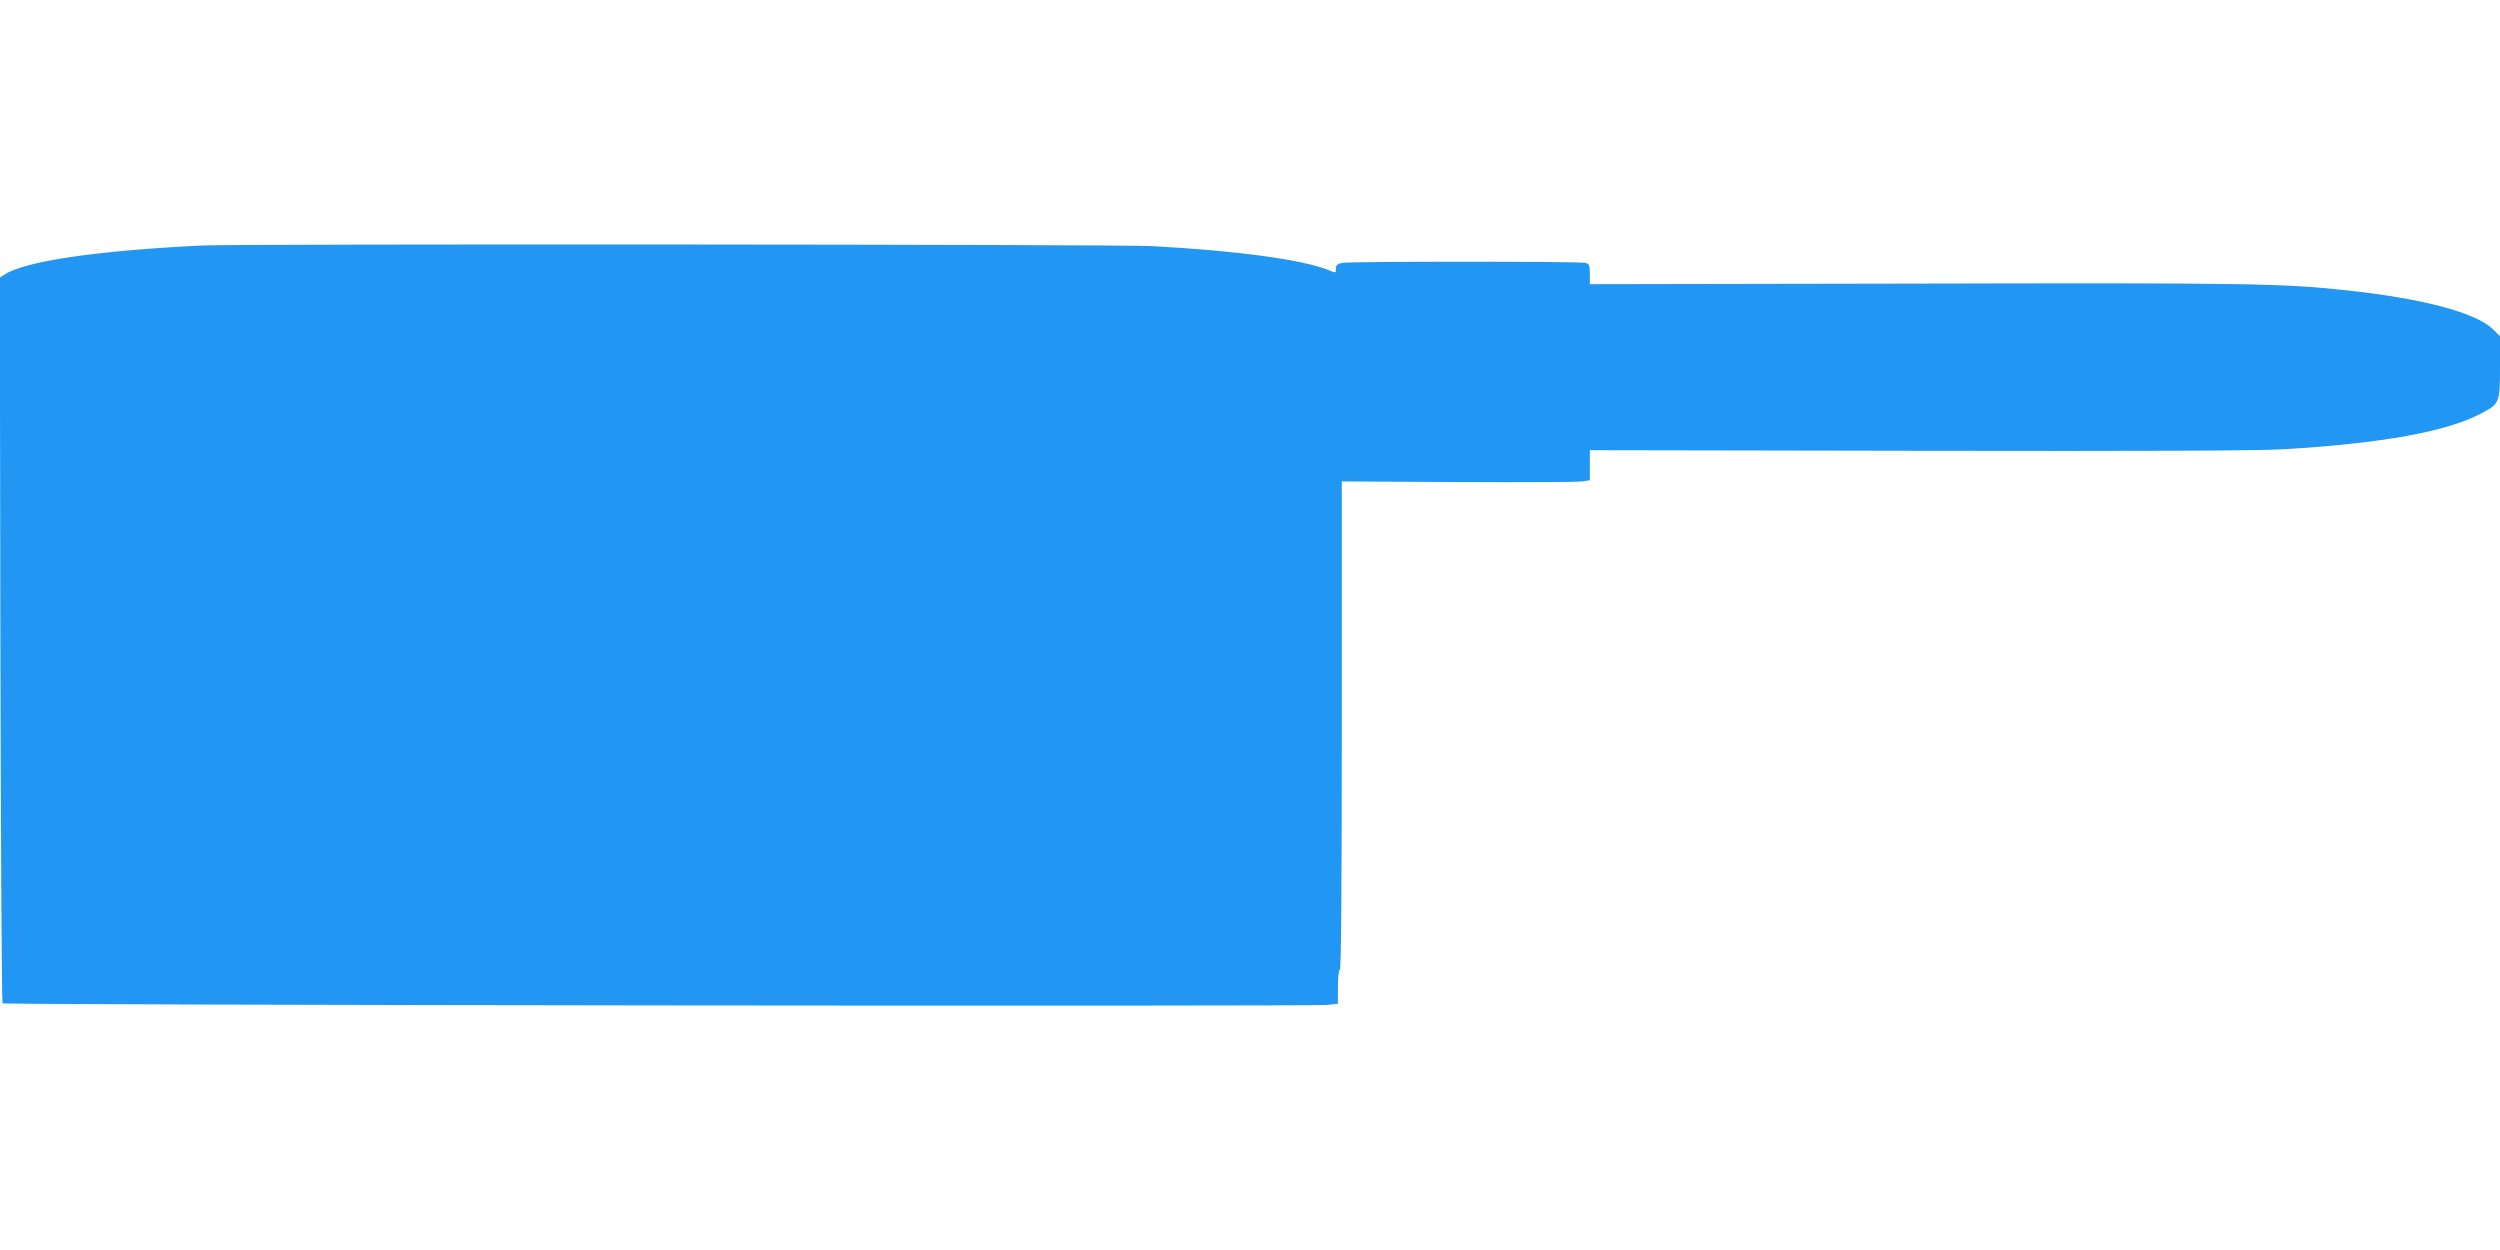 <?xml version="1.0" standalone="no"?>
<!DOCTYPE svg PUBLIC "-//W3C//DTD SVG 20010904//EN"
 "http://www.w3.org/TR/2001/REC-SVG-20010904/DTD/svg10.dtd">
<svg version="1.0" xmlns="http://www.w3.org/2000/svg"
 width="1280pt" height="640pt" viewBox="0 0 1280 640"
 preserveAspectRatio="xMidYMid meet">
<g transform="translate(0,640) scale(0.1,-0.1)"
fill="#2196f3" stroke="none">
<path d="M1035 5143 c-538 -26 -908 -80 -1012 -149 l-24 -15 3 -1854 c2 -1019
7 -1857 11 -1862 10 -9 6704 -17 6785 -8 l52 6 0 84 c0 46 4 87 10 90 7 4 10
433 10 1253 l0 1247 592 -3 c326 -2 612 0 636 3 l42 6 0 77 0 77 1682 -3
c1169 -2 1741 0 1873 8 501 30 833 90 1008 183 95 50 97 54 97 238 l0 158 -36
35 c-88 86 -361 158 -754 200 -322 35 -512 38 -2203 34 l-1667 -3 0 51 c0 45
-3 52 -22 58 -30 8 -1207 8 -1247 0 -24 -5 -31 -12 -31 -30 0 -22 -1 -23 -35
-8 -131 54 -473 101 -910 124 -167 9 -4686 12 -4860 3z"/>
</g>
</svg>
